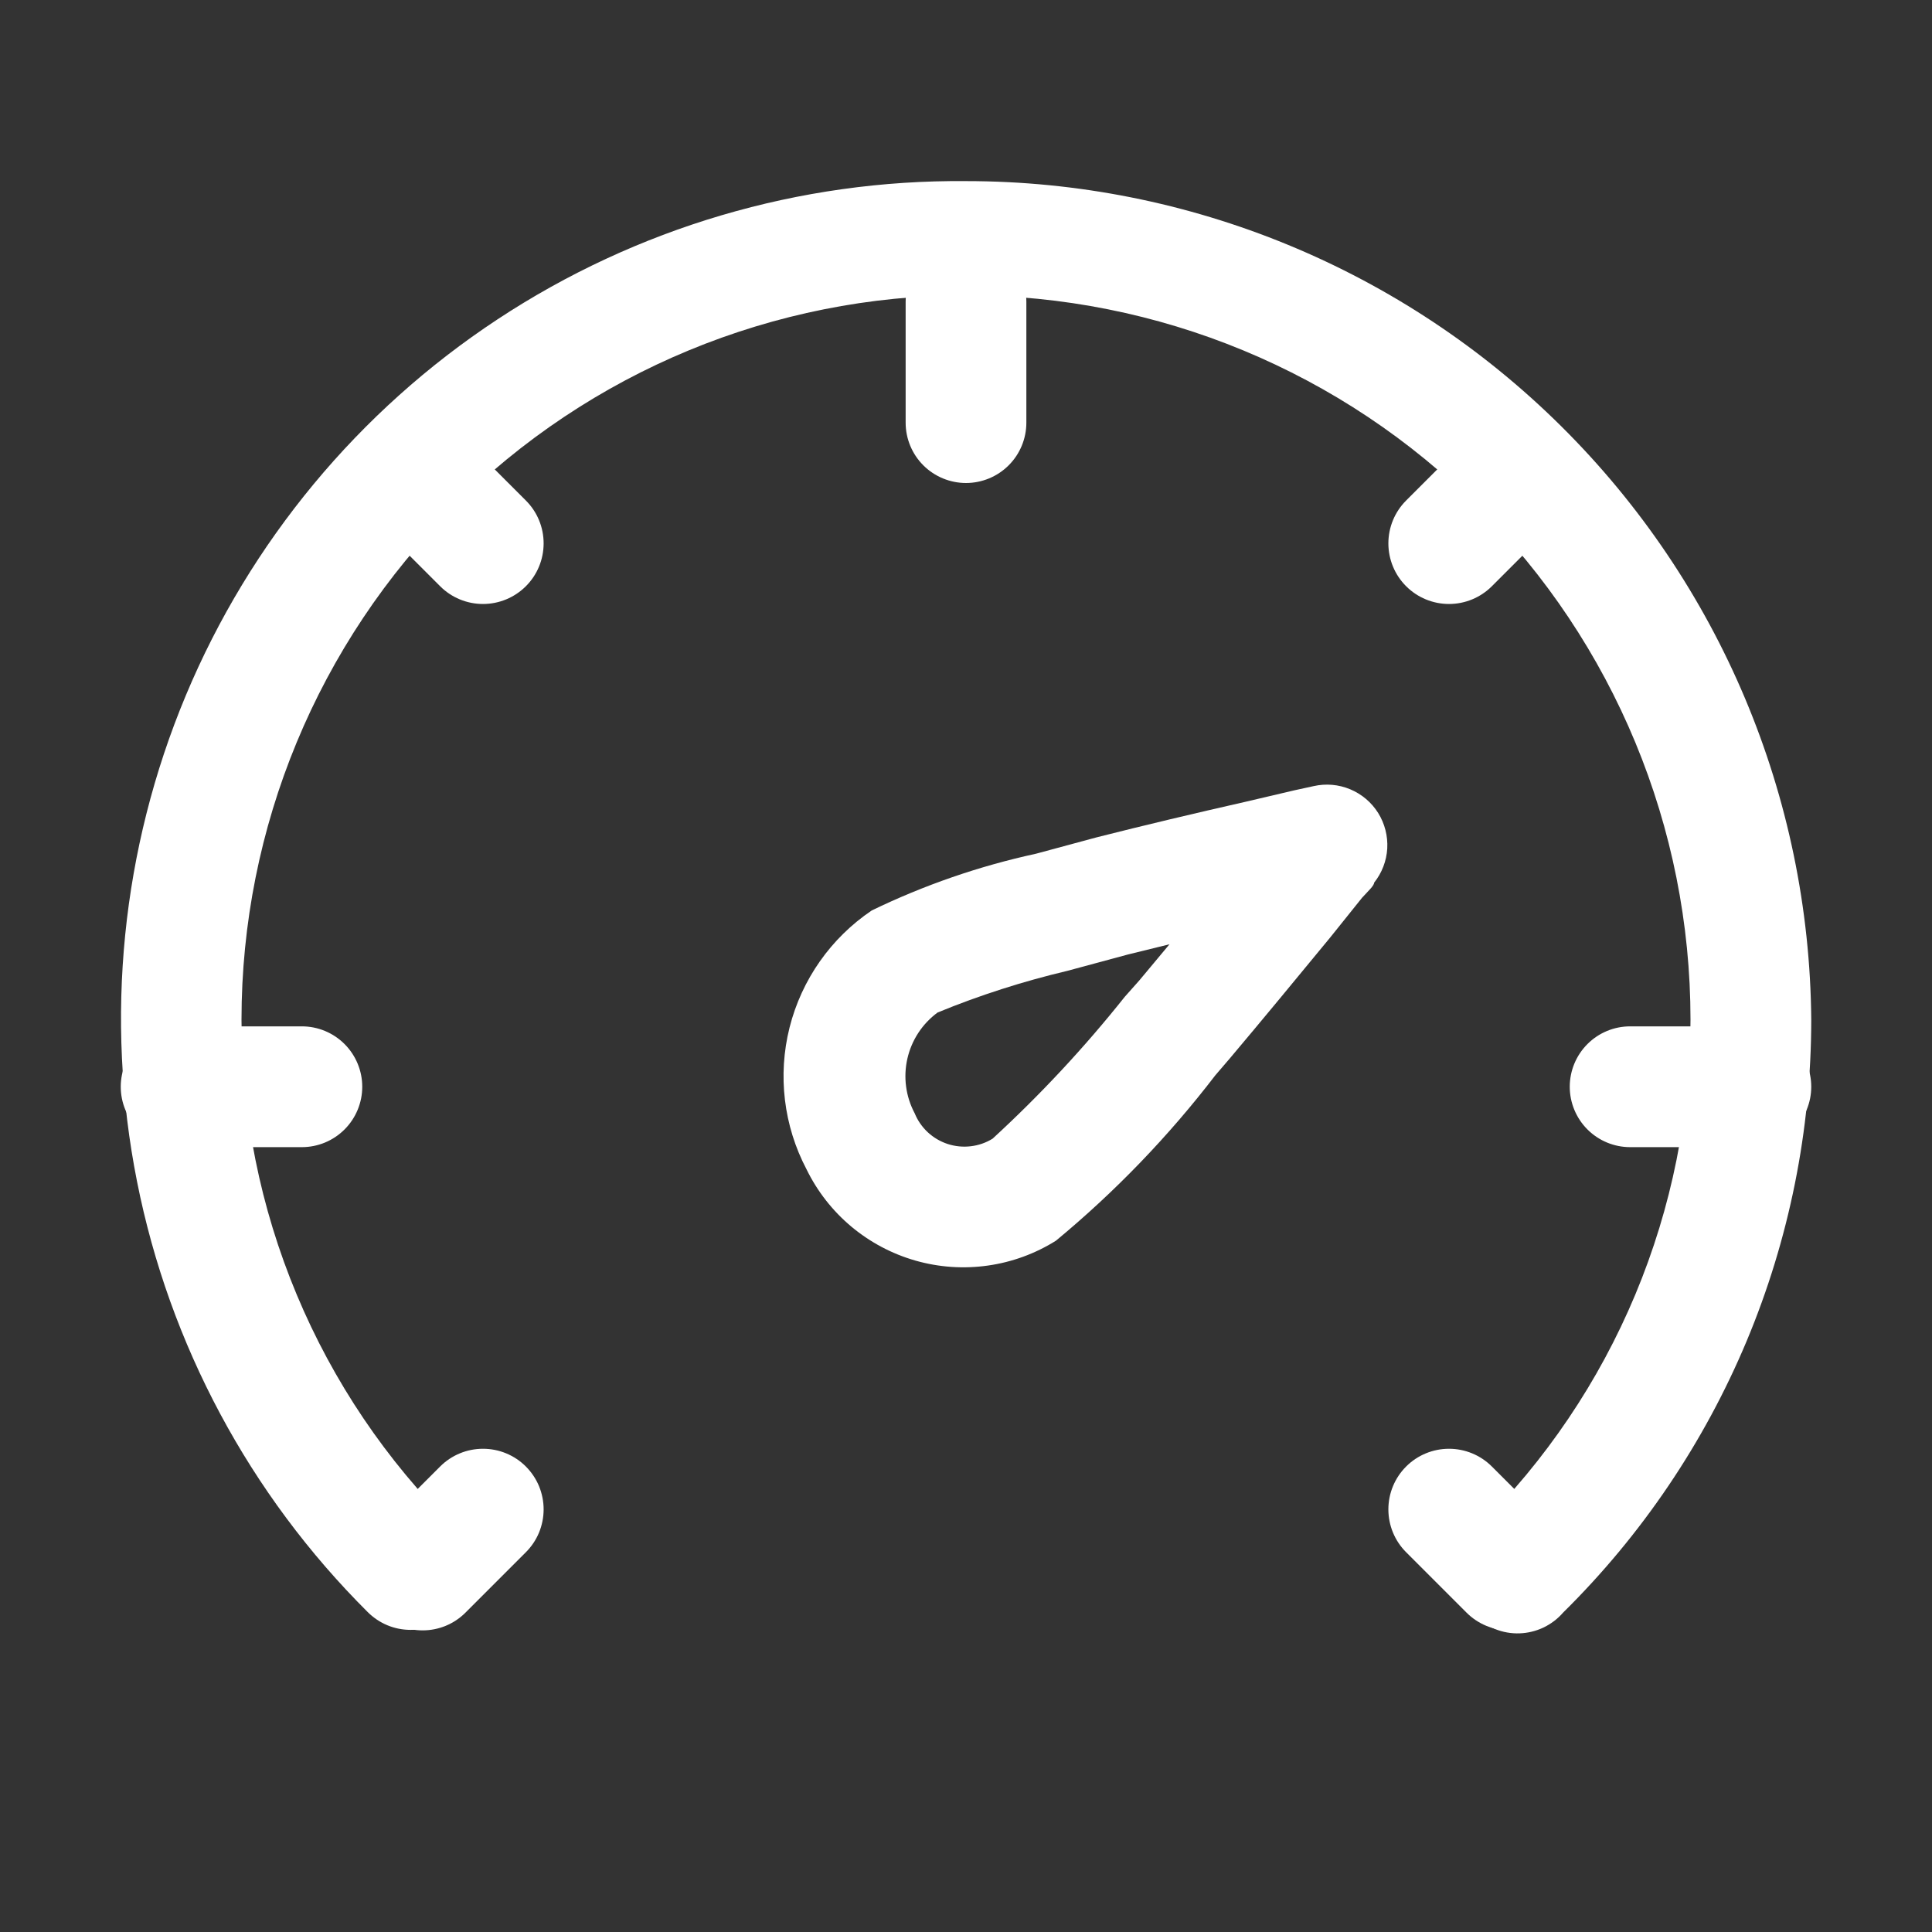 <svg xmlns="http://www.w3.org/2000/svg" fill="none" viewBox="0 0 50 50" height="50" width="50">
<rect x="0" y="0" width="50" height="50" fill="#333333" stroke="none"/>
<path fill="white" d="M40.453 41.734C40.312 41.897 40.138 42.028 39.944 42.121C39.749 42.213 39.538 42.264 39.323 42.271C39.108 42.278 38.893 42.24 38.693 42.16C38.493 42.08 38.312 41.959 38.161 41.806C38.01 41.653 37.892 41.47 37.815 41.269C37.738 41.068 37.703 40.853 37.713 40.638C37.723 40.423 37.777 40.212 37.872 40.019C37.967 39.826 38.101 39.654 38.265 39.516C40.002 37.799 41.38 35.755 42.322 33.502C43.263 31.249 43.749 28.832 43.75 26.39C43.75 21.418 41.774 16.649 38.258 13.132C34.742 9.616 29.973 7.641 25 7.641C20.027 7.641 15.258 9.616 11.742 13.132C8.225 16.649 6.25 21.418 6.25 26.39C6.251 28.832 6.736 31.249 7.678 33.502C8.619 35.755 9.998 37.799 11.734 39.516C12.025 39.808 12.188 40.204 12.188 40.617C12.188 41.03 12.025 41.426 11.734 41.719C11.589 41.865 11.416 41.981 11.226 42.061C11.035 42.14 10.831 42.181 10.625 42.181C10.418 42.181 10.214 42.14 10.024 42.061C9.833 41.981 9.661 41.865 9.515 41.719C6.463 38.68 4.384 34.801 3.546 30.576C2.708 26.351 3.148 21.972 4.809 17.998C6.471 14.024 9.279 10.635 12.875 8.265C16.472 5.894 20.693 4.648 25 4.687C30.772 4.687 36.31 6.968 40.407 11.034C44.505 15.099 46.829 20.619 46.875 26.39C46.874 29.246 46.305 32.073 45.203 34.707C44.1 37.34 42.486 39.729 40.453 41.734Z"></path>
<path fill="white" d="M4.688 29.688C4.273 29.688 3.876 29.523 3.583 29.23C3.29 28.937 3.125 28.539 3.125 28.125C3.125 27.711 3.29 27.313 3.583 27.02C3.876 26.727 4.273 26.562 4.688 26.562H7.812C8.227 26.562 8.624 26.727 8.917 27.02C9.21 27.313 9.375 27.711 9.375 28.125C9.375 28.539 9.21 28.937 8.917 29.23C8.624 29.523 8.227 29.688 7.812 29.688H4.688ZM42.188 29.688C41.773 29.688 41.376 29.523 41.083 29.23C40.79 28.937 40.625 28.539 40.625 28.125C40.625 27.711 40.79 27.313 41.083 27.02C41.376 26.727 41.773 26.562 42.188 26.562H45.312C45.727 26.562 46.124 26.727 46.417 27.02C46.71 27.313 46.875 27.711 46.875 28.125C46.875 28.539 46.71 28.937 46.417 29.23C46.124 29.523 45.727 29.688 45.312 29.688H42.188ZM9.828 13.609C9.682 13.464 9.567 13.291 9.488 13.1C9.409 12.91 9.369 12.706 9.369 12.5C9.369 12.294 9.409 12.09 9.488 11.9C9.567 11.709 9.682 11.536 9.828 11.391C9.974 11.245 10.147 11.129 10.337 11.05C10.527 10.972 10.732 10.931 10.938 10.931C11.143 10.931 11.348 10.972 11.538 11.05C11.728 11.129 11.901 11.245 12.047 11.391L13.609 12.953C13.904 13.247 14.069 13.646 14.069 14.062C14.069 14.479 13.904 14.878 13.609 15.172C13.315 15.466 12.916 15.631 12.5 15.631C12.084 15.631 11.685 15.466 11.391 15.172L9.828 13.609ZM36.391 40.172C36.096 39.878 35.931 39.479 35.931 39.062C35.931 38.646 36.096 38.247 36.391 37.953C36.685 37.659 37.084 37.494 37.5 37.494C37.916 37.494 38.315 37.659 38.609 37.953L40.172 39.516C40.318 39.661 40.433 39.834 40.512 40.025C40.591 40.215 40.631 40.419 40.631 40.625C40.631 40.831 40.591 41.035 40.512 41.225C40.433 41.416 40.318 41.589 40.172 41.734C40.026 41.88 39.853 41.996 39.663 42.075C39.472 42.153 39.269 42.194 39.062 42.194C38.856 42.194 38.653 42.153 38.462 42.075C38.272 41.996 38.099 41.88 37.953 41.734L36.391 40.172ZM37.953 11.391C38.247 11.096 38.646 10.931 39.062 10.931C39.479 10.931 39.878 11.096 40.172 11.391C40.466 11.685 40.631 12.084 40.631 12.5C40.631 12.916 40.466 13.315 40.172 13.609L38.609 15.172C38.315 15.466 37.916 15.631 37.5 15.631C37.084 15.631 36.685 15.466 36.391 15.172C36.096 14.878 35.931 14.479 35.931 14.062C35.931 13.646 36.096 13.247 36.391 12.953L37.953 11.391ZM11.391 37.953C11.536 37.807 11.709 37.692 11.9 37.613C12.09 37.534 12.294 37.494 12.5 37.494C12.706 37.494 12.91 37.534 13.1 37.613C13.291 37.692 13.464 37.807 13.609 37.953C13.755 38.099 13.871 38.272 13.95 38.462C14.028 38.653 14.069 38.856 14.069 39.062C14.069 39.269 14.028 39.472 13.95 39.663C13.871 39.853 13.755 40.026 13.609 40.172L12.047 41.734C11.753 42.029 11.354 42.194 10.938 42.194C10.521 42.194 10.122 42.029 9.828 41.734C9.534 41.44 9.369 41.041 9.369 40.625C9.369 40.209 9.534 39.81 9.828 39.516L11.391 37.953ZM23.438 7.812C23.438 7.398 23.602 7.001 23.895 6.708C24.188 6.415 24.586 6.25 25 6.25C25.414 6.25 25.812 6.415 26.105 6.708C26.398 7.001 26.562 7.398 26.562 7.812V10.938C26.562 11.352 26.398 11.749 26.105 12.042C25.812 12.335 25.414 12.5 25 12.5C24.586 12.5 24.188 12.335 23.895 12.042C23.602 11.749 23.438 11.352 23.438 10.938V7.812ZM29.188 24.703L27.625 25.125C26.479 25.396 25.355 25.756 24.266 26.203C23.87 26.494 23.592 26.918 23.483 27.397C23.374 27.876 23.441 28.379 23.672 28.812C23.748 28.999 23.865 29.167 24.012 29.304C24.16 29.441 24.336 29.544 24.528 29.607C24.72 29.669 24.923 29.689 25.123 29.665C25.323 29.642 25.516 29.575 25.688 29.469C26.922 28.335 28.066 27.108 29.109 25.797L29.484 25.375L30.266 24.438L29.188 24.703ZM26.812 22.094L28.375 21.672C29.609 21.359 30.922 21.047 32.234 20.75L33.5 20.453L34 20.344C34.316 20.273 34.646 20.302 34.944 20.427C35.243 20.552 35.495 20.766 35.667 21.04C35.838 21.315 35.92 21.636 35.902 21.959C35.883 22.282 35.764 22.591 35.562 22.844C35.562 22.922 35.406 23.062 35.25 23.234L34.422 24.266C33.547 25.328 32.672 26.391 31.828 27.391L31.453 27.828C30.243 29.406 28.86 30.842 27.328 32.109C26.792 32.445 26.191 32.665 25.564 32.753C24.938 32.842 24.3 32.798 23.691 32.624C23.083 32.45 22.518 32.15 22.032 31.744C21.547 31.338 21.153 30.834 20.875 30.266C20.28 29.137 20.123 27.828 20.434 26.591C20.746 25.353 21.504 24.275 22.562 23.562C23.916 22.906 25.343 22.413 26.812 22.094Z"></path>
</svg>
